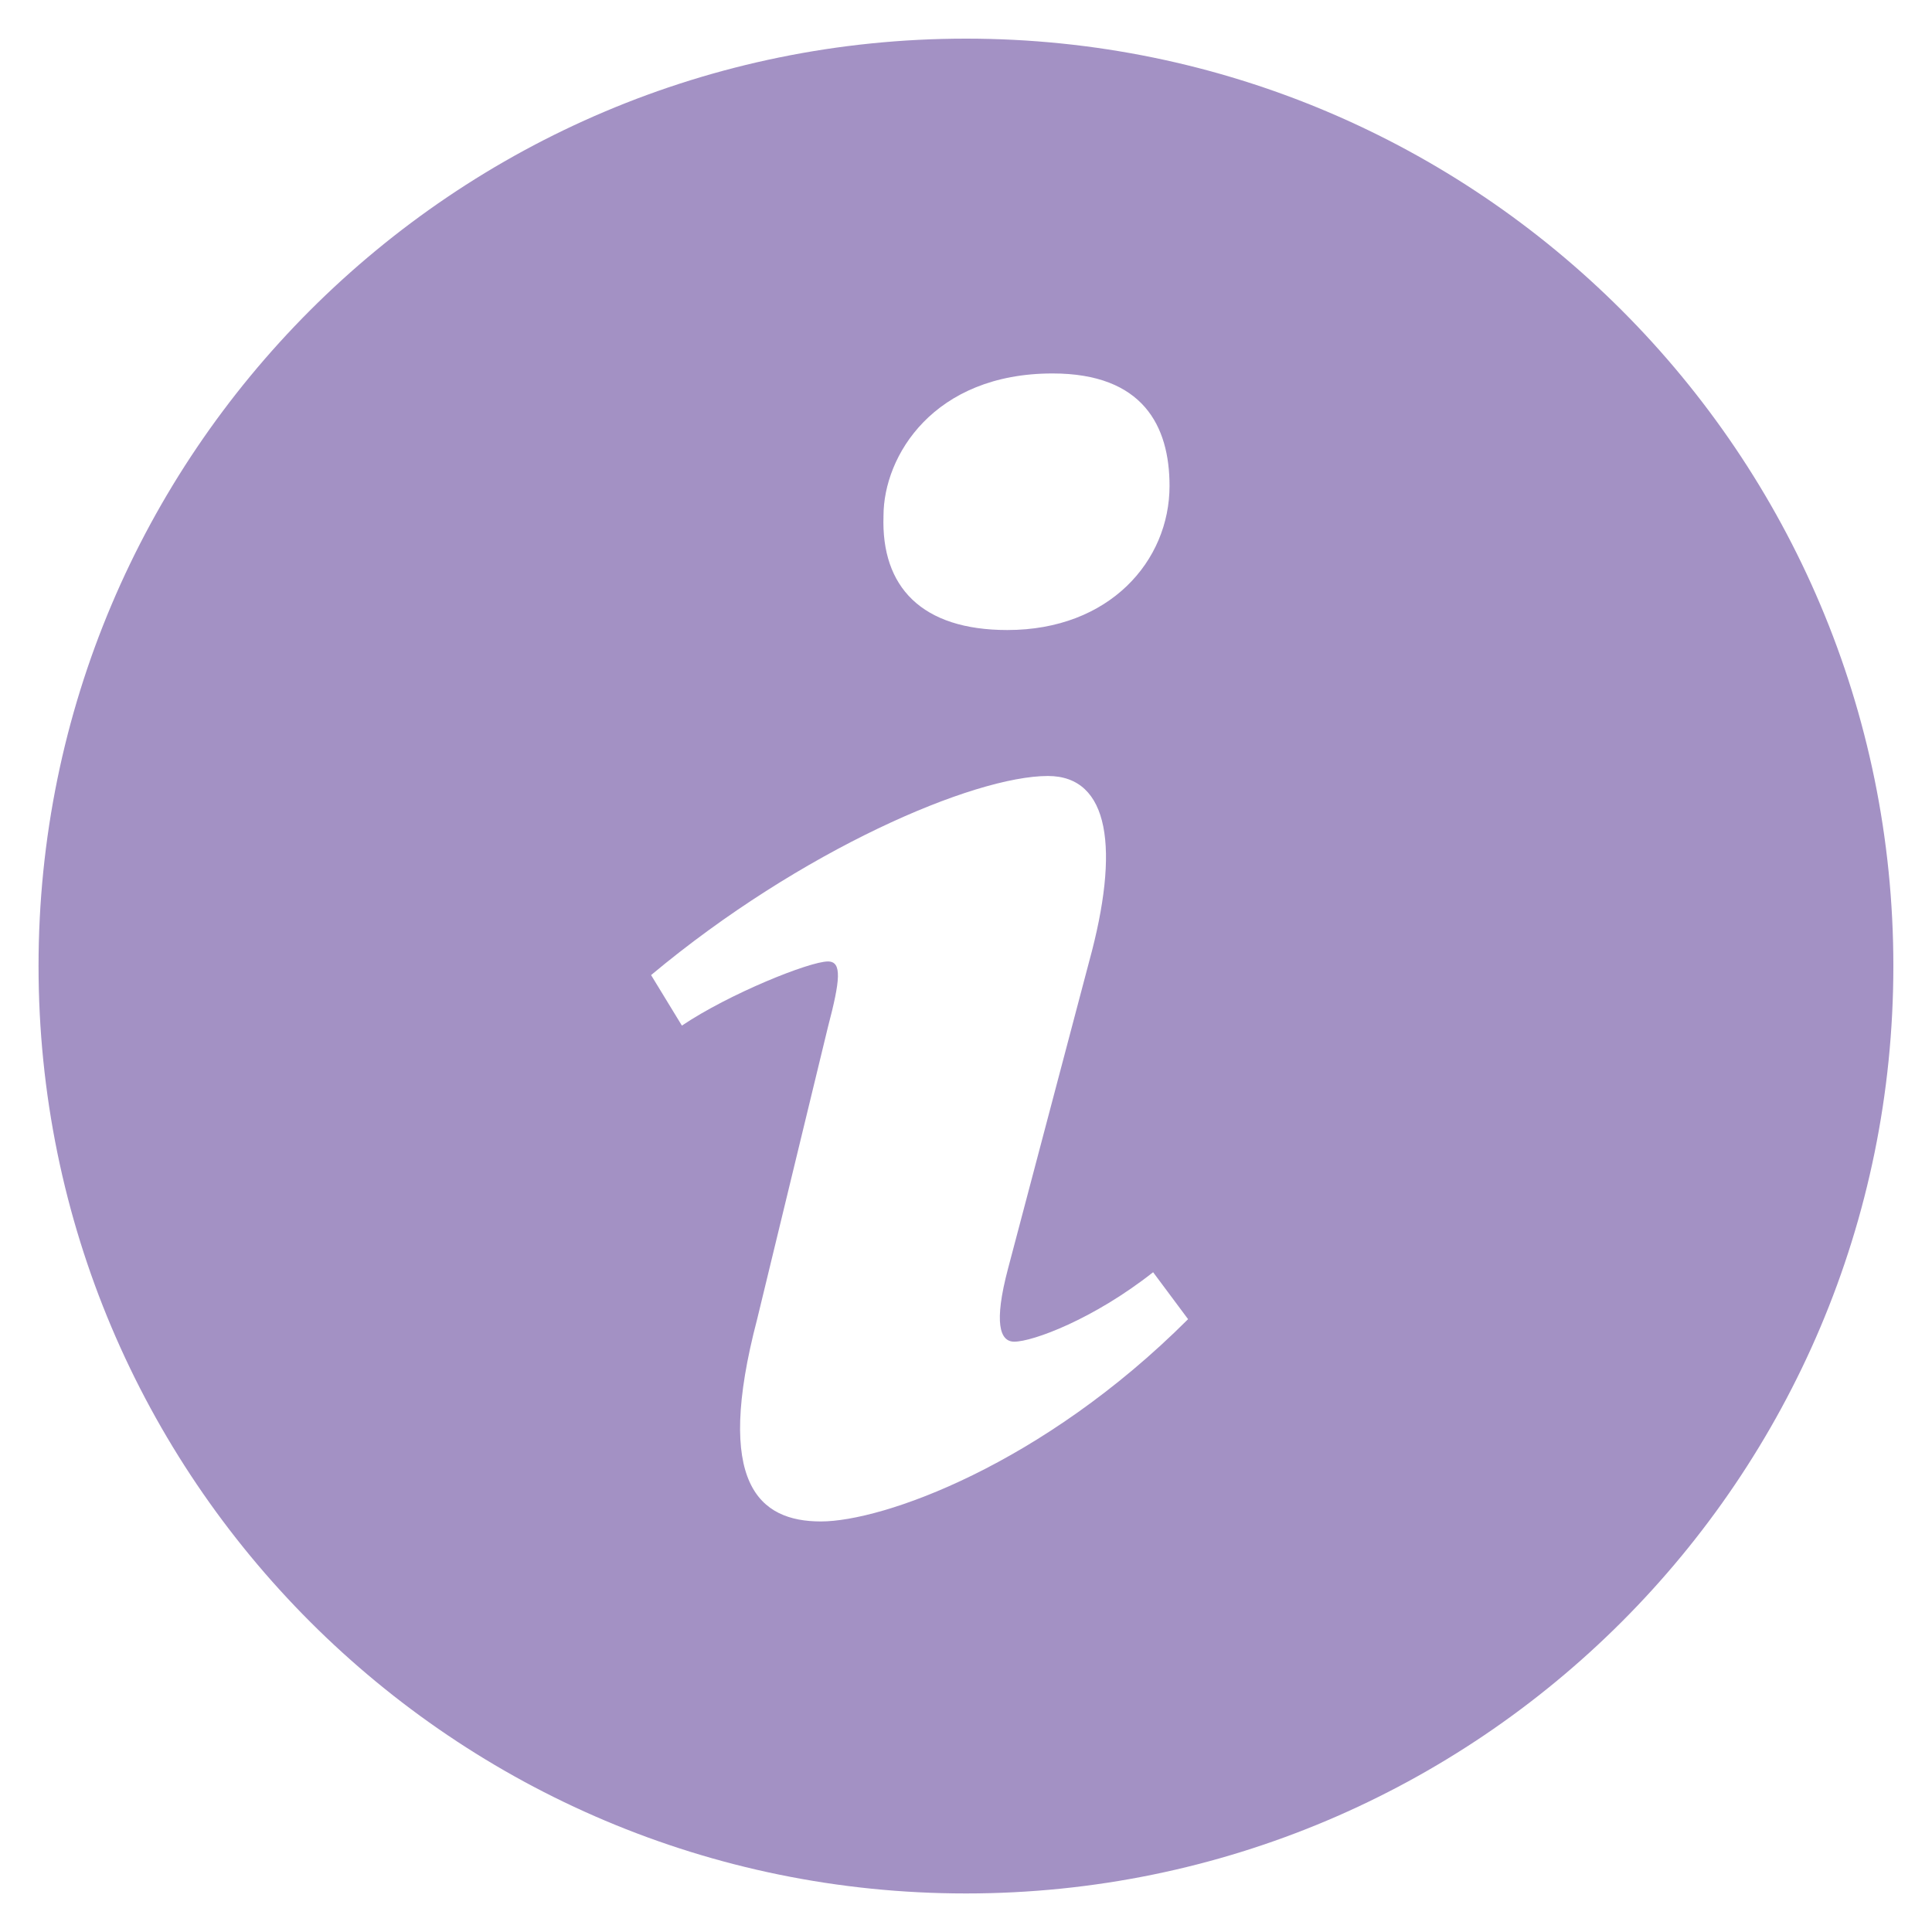 <svg width="20" height="20" viewBox="0 0 20 20" fill="none" xmlns="http://www.w3.org/2000/svg">
  <path d="M10 0.4C4.697 0.4 0.399 4.698 0.399 10C0.399 15.303 4.697 19.601 10 19.601C15.301 19.601 19.6 15.303 19.6 10C19.6 4.698 15.301 0.4 10 0.4ZM10.896 3.866C11.832 3.866 12.107 4.409 12.107 5.03C12.107 5.805 11.487 6.522 10.428 6.522C9.542 6.522 9.12 6.077 9.146 5.34C9.146 4.719 9.665 3.866 10.896 3.866ZM8.498 15.75C7.858 15.75 7.391 15.361 7.838 13.656L8.571 10.631C8.698 10.147 8.719 9.953 8.571 9.953C8.38 9.953 7.549 10.287 7.059 10.617L6.74 10.094C8.295 8.795 10.083 8.033 10.848 8.033C11.488 8.033 11.594 8.789 11.275 9.953L10.435 13.133C10.286 13.695 10.35 13.889 10.499 13.889C10.691 13.889 11.319 13.657 11.937 13.17L12.299 13.656C10.786 15.168 9.137 15.75 8.498 15.75Z" fill="#66489D" fill-opacity="0.6"/>
</svg>
